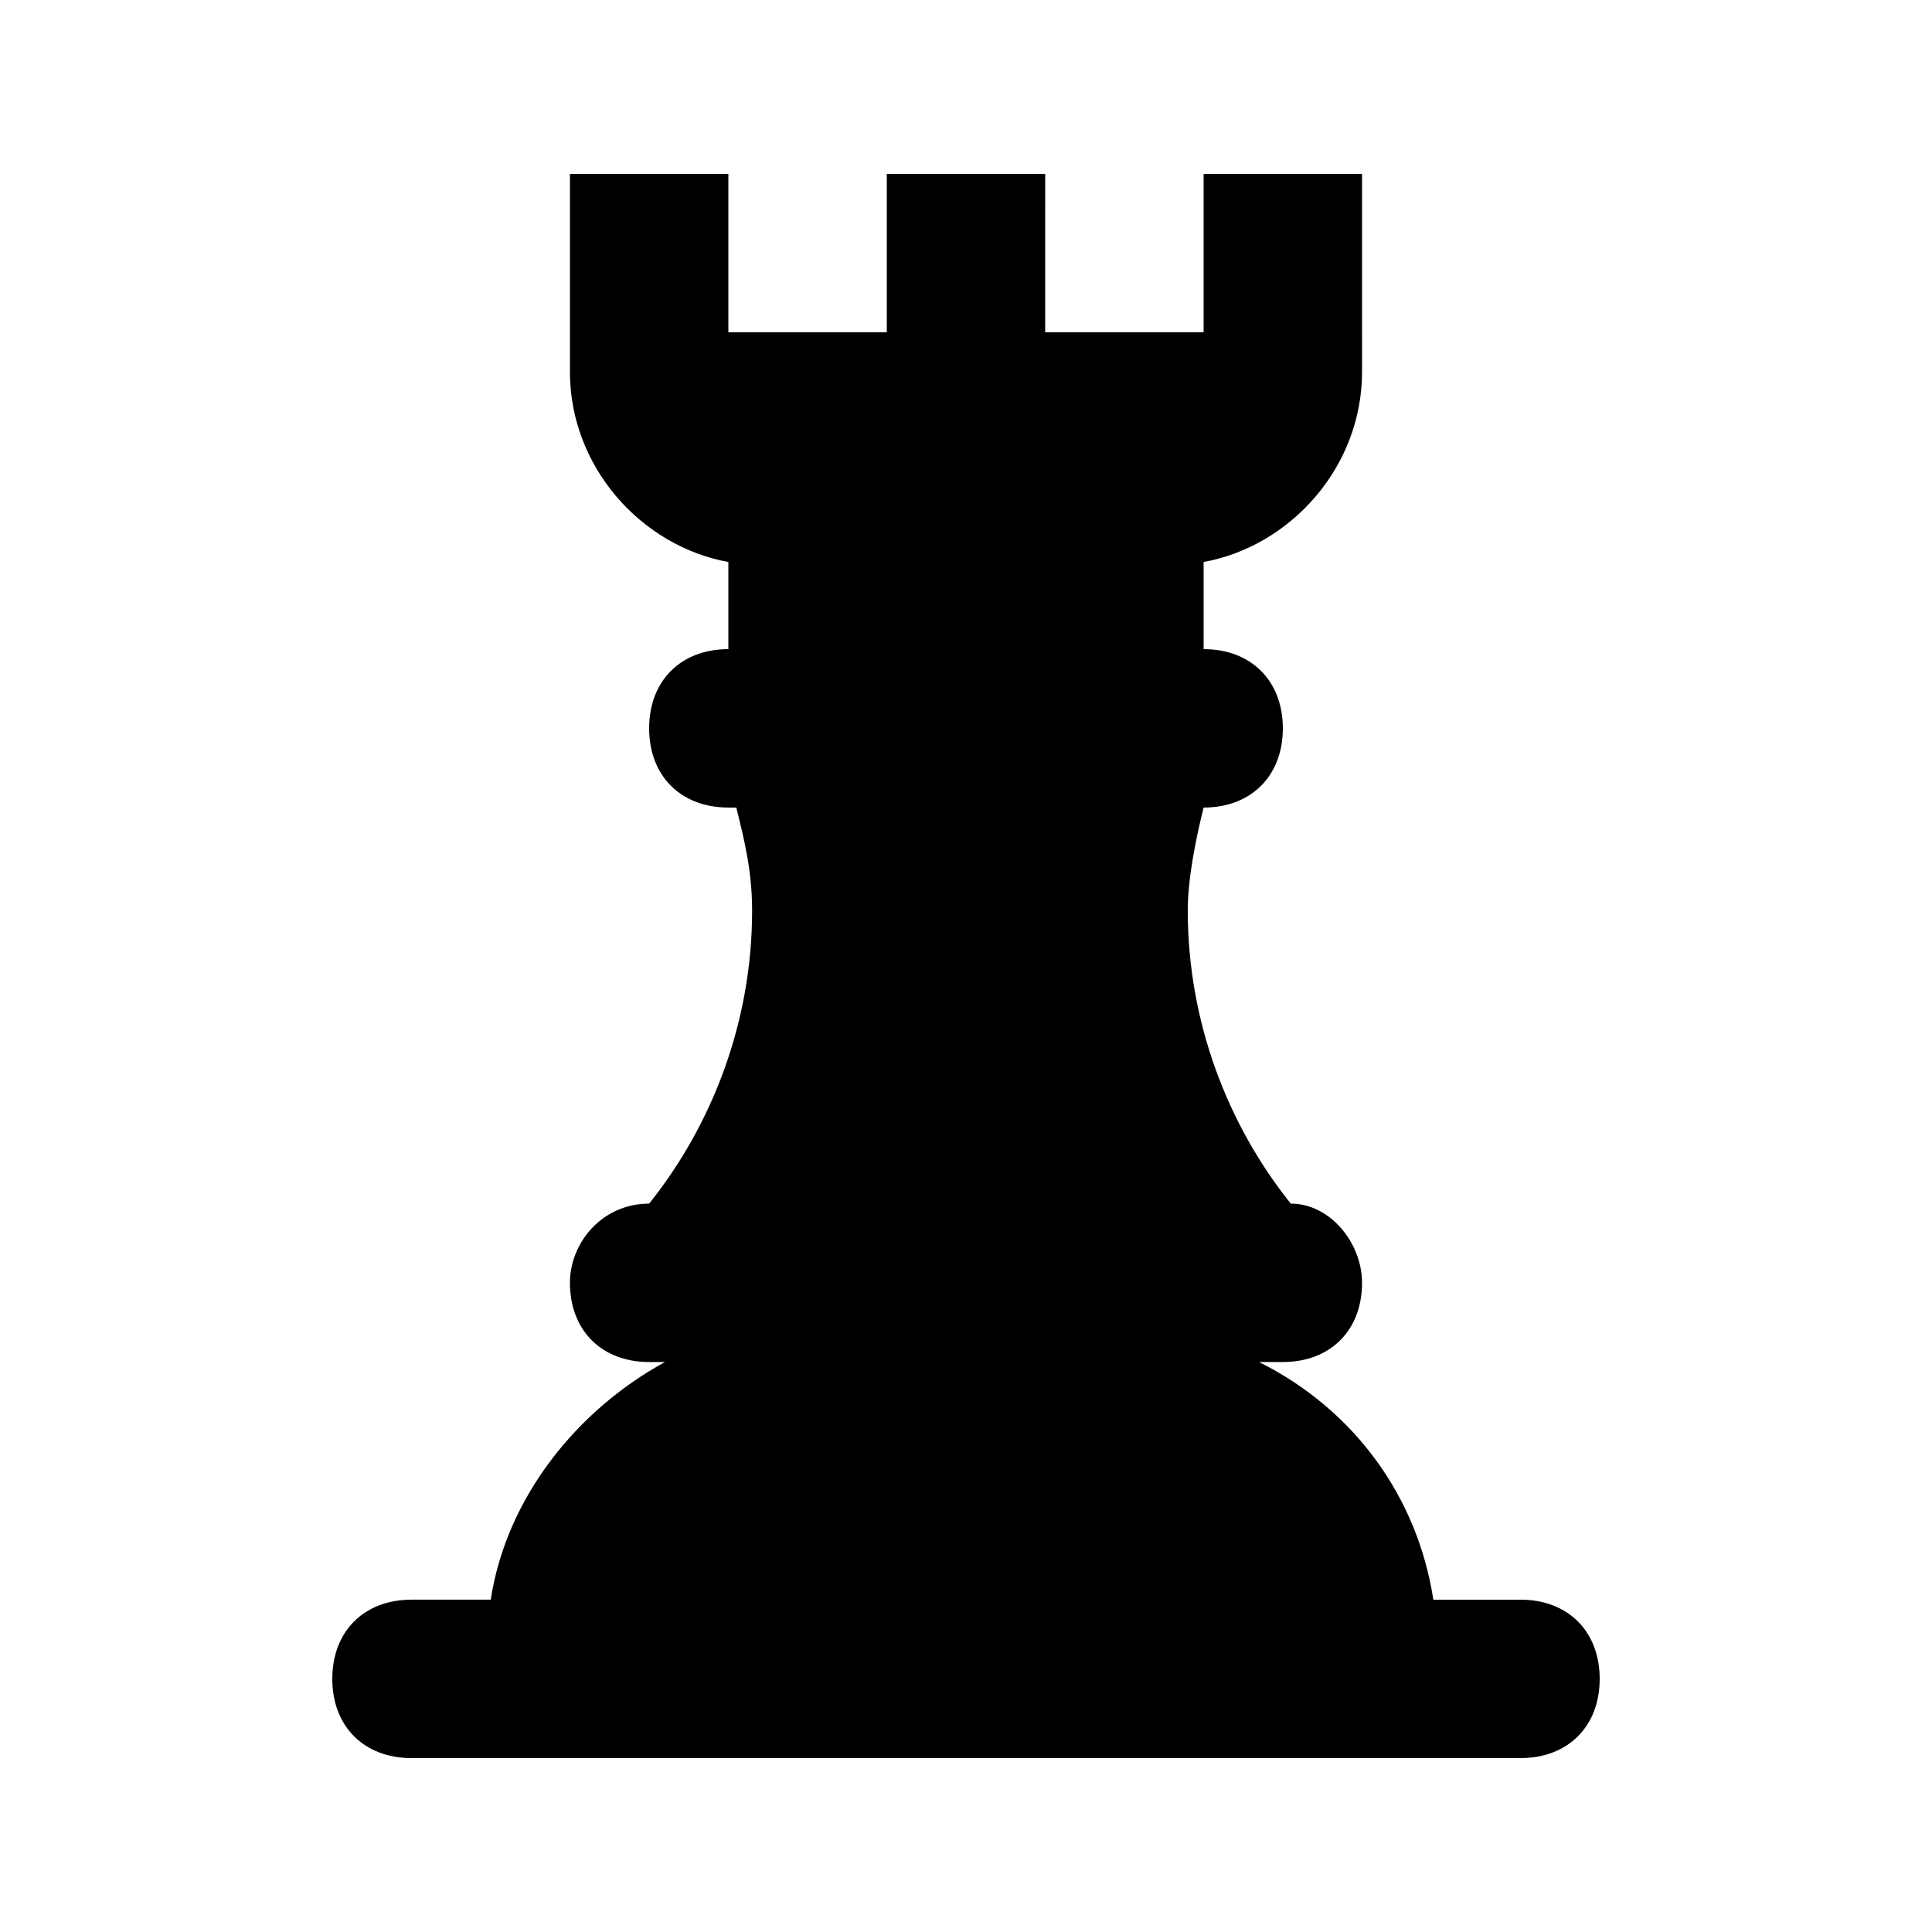 <?xml version="1.0" encoding="UTF-8"?>
<!-- Uploaded to: ICON Repo, www.iconrepo.com, Generator: ICON Repo Mixer Tools -->
<svg fill="#000000" width="800px" height="800px" version="1.1" viewBox="144 144 512 512" xmlns="http://www.w3.org/2000/svg">
 <path d="m546.94 567.93h-23.09c-4.199-27.289-20.992-50.383-46.184-62.977h6.297c12.594 0 20.992-8.398 20.992-20.992 0-10.496-8.398-20.992-18.895-20.992-16.793-20.992-27.289-48.281-27.289-77.672 0-8.398 2.098-18.895 4.199-27.289l0.004 0.004c12.594 0 20.992-8.398 20.992-20.992s-8.398-20.992-20.992-20.992v-23.094c23.09-4.199 41.984-25.191 41.984-50.383l-0.004-10.492v-41.984h-41.984v41.984h-41.984l0.004-41.984h-41.984v41.984h-41.984v-41.984h-41.984v52.48c0 25.191 18.895 46.184 41.984 50.383v23.09c-12.598 0-20.992 8.395-20.992 20.992 0 12.594 8.398 20.992 20.992 20.992h2.098c2.098 8.398 4.199 16.793 4.199 27.289 0 29.391-10.496 56.68-27.289 77.672-12.598 0-20.992 10.496-20.992 20.988 0 12.594 8.398 20.992 20.992 20.992h4.199c-23.09 12.594-41.984 35.688-46.184 62.977h-20.992c-12.594 0-20.992 8.398-20.992 20.992s8.398 20.992 20.992 20.992h293.89c12.594 0 20.992-8.398 20.992-20.992-0.004-12.594-8.398-20.992-20.996-20.992z"/>
</svg>